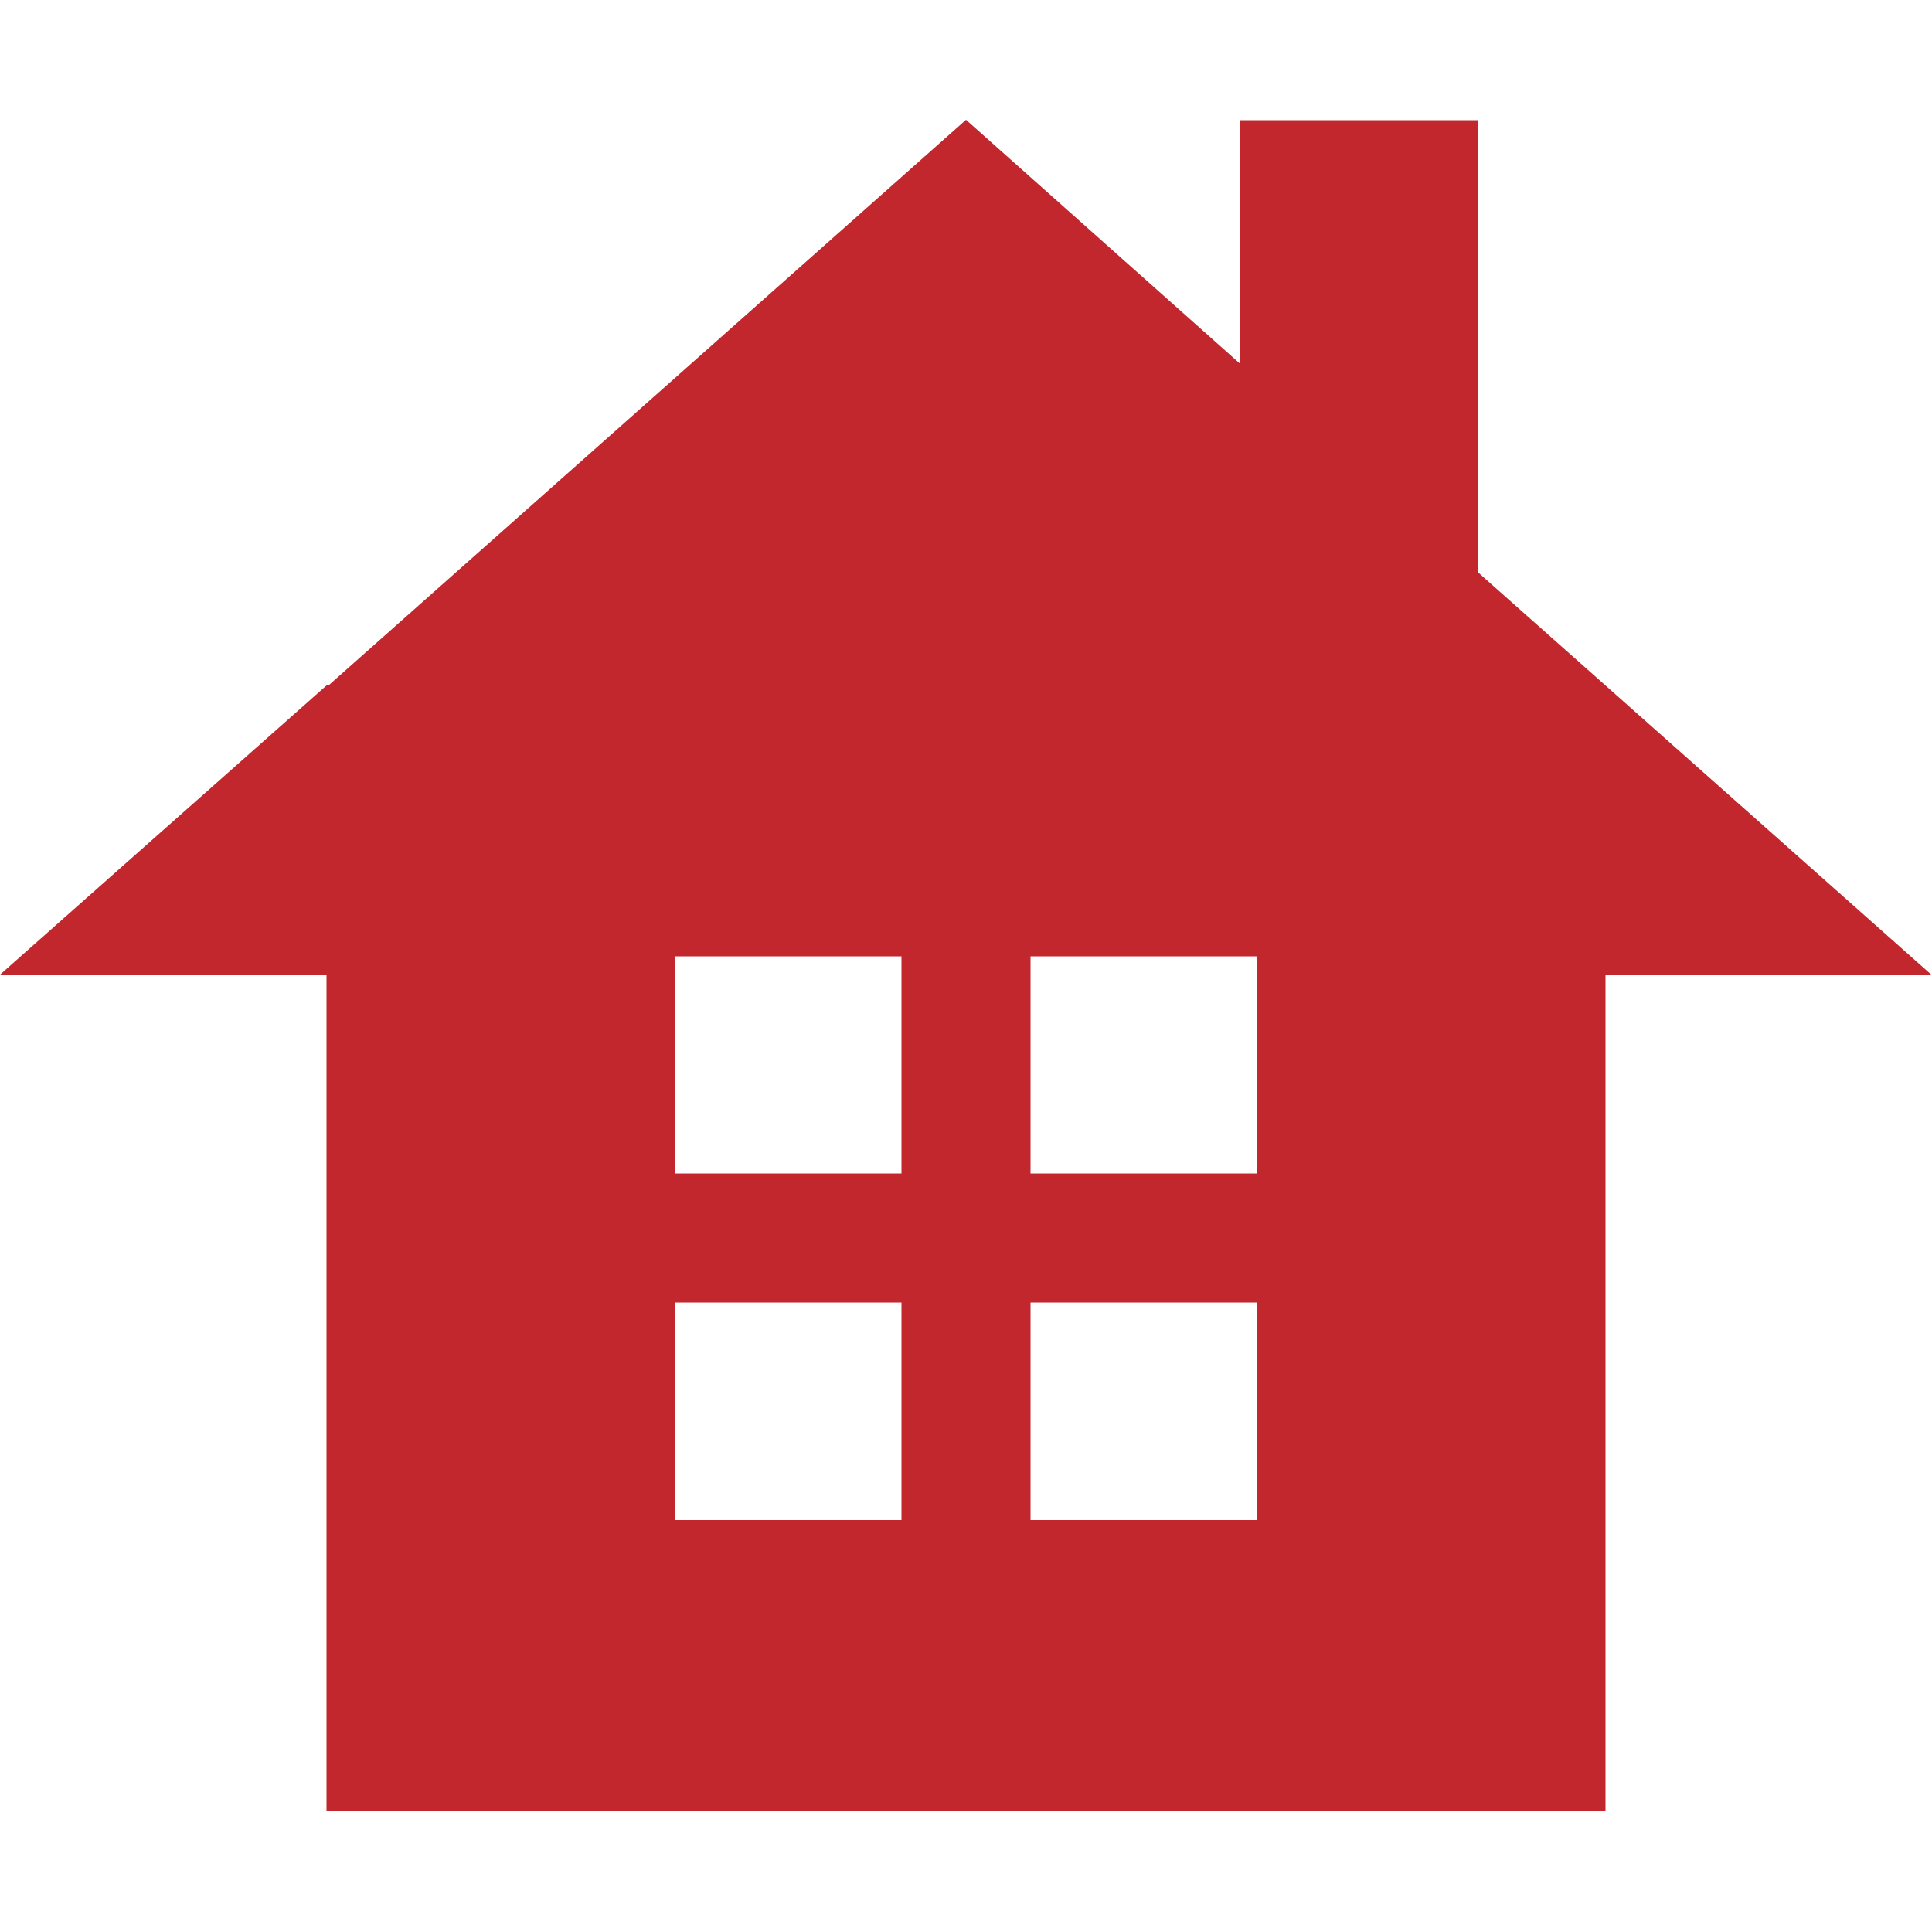<svg id="_1" data-name="1" xmlns="http://www.w3.org/2000/svg" viewBox="0 0 100 100"><defs><style>.cls-1{fill:#c1272d;}</style></defs><g id="火災保険_地震保険" data-name="火災保険・地震保険"><path class="cls-1" d="M100,50.48h0l-16.9-15v0h0l-6.58-5.84V6.22h0v0H64.2v7.62l0,5L50,6.2,17,35.48H16.9v0L7.28,44,0,50.45H0l0,0H16.9v43.3h0v0H83.1V50.48h9.66l7.22,0ZM65.08,60.74H53.34V49.5H65.08Zm0,6.68V78.68H53.34V67.42ZM46.66,78.68H34.92V67.42H46.66V78.67Zm0-17.94H34.92V49.5H46.66V60.74Z"/></g></svg>
